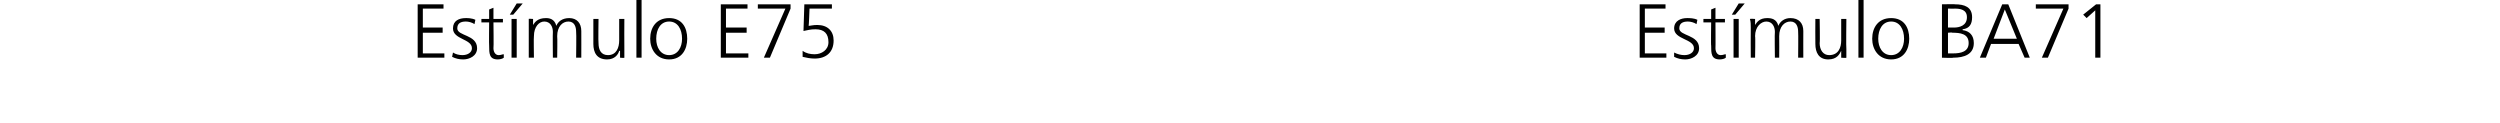 <?xml version="1.0" standalone="no"?><!DOCTYPE svg PUBLIC "-//W3C//DTD SVG 1.1//EN" "http://www.w3.org/Graphics/SVG/1.1/DTD/svg11.dtd"><svg xmlns="http://www.w3.org/2000/svg" version="1.1" width="290.3px" height="14.3px" viewBox="0 0 290.3 14.3">  <desc>Est mulo E75 Est mulo BA71</desc>  <defs/>  <g id="Polygon204153">    <path d="M 190.4 0.5 L 193.4 0.5 L 193.4 1 L 191 1 L 191 3.2 L 193.3 3.2 L 193.3 3.8 L 191 3.8 L 191 6.2 L 193.5 6.2 L 193.5 6.7 L 190.4 6.7 L 190.4 0.5 Z M 194.4 6.1 C 194.8 6.3 195.2 6.4 195.6 6.4 C 196.2 6.4 196.7 6.1 196.7 5.6 C 196.7 4.5 194.4 4.6 194.4 3.3 C 194.4 2.4 195.2 2.1 195.9 2.1 C 196.2 2.1 196.7 2.1 197.1 2.3 C 197.1 2.3 197 2.8 197 2.8 C 196.7 2.6 196.3 2.5 196 2.5 C 195.4 2.5 195 2.7 195 3.3 C 195 4.2 197.3 4 197.3 5.6 C 197.3 6.5 196.4 6.9 195.7 6.9 C 195.2 6.9 194.8 6.8 194.4 6.6 C 194.4 6.6 194.4 6.1 194.4 6.1 Z M 200.3 2.6 L 199.2 2.6 C 199.2 2.6 199.22 5.62 199.2 5.6 C 199.2 6 199.4 6.4 199.8 6.4 C 200.1 6.4 200.2 6.3 200.4 6.3 C 200.4 6.3 200.4 6.7 200.4 6.7 C 200.3 6.8 200 6.9 199.7 6.9 C 198.7 6.9 198.7 6.2 198.7 5.3 C 198.66 5.33 198.7 2.6 198.7 2.6 L 197.8 2.6 L 197.8 2.2 L 198.7 2.2 L 198.7 1.1 L 199.2 0.9 L 199.2 2.2 L 200.3 2.2 L 200.3 2.6 Z M 201.3 2.2 L 201.9 2.2 L 201.9 6.7 L 201.3 6.7 L 201.3 2.2 Z M 201.9 0.4 L 202.6 0.4 L 201.5 1.7 L 201.1 1.7 L 201.9 0.4 Z M 208.8 6.7 C 208.8 6.7 208.83 3.7 208.8 3.7 C 208.8 3.1 208.6 2.5 207.9 2.5 C 207.2 2.5 206.6 3.1 206.6 4.2 C 206.62 4.21 206.6 6.7 206.6 6.7 L 206.1 6.7 C 206.1 6.7 206.06 3.7 206.1 3.7 C 206.1 3.1 205.8 2.5 205.1 2.5 C 204.5 2.5 203.8 3.1 203.8 4.2 C 203.85 4.21 203.8 6.7 203.8 6.7 L 203.3 6.7 C 203.3 6.7 203.28 3.24 203.3 3.2 C 203.3 2.9 203.3 2.5 203.2 2.2 C 203.25 2.16 203.8 2.2 203.8 2.2 L 203.8 2.9 C 203.8 2.9 203.81 2.94 203.8 2.9 C 204 2.6 204.3 2.1 205.2 2.1 C 205.7 2.1 206.3 2.2 206.5 3 C 206.5 3 206.5 3 206.5 3 C 206.7 2.5 207.2 2.1 207.9 2.1 C 208.9 2.1 209.4 2.7 209.4 3.6 C 209.39 3.59 209.4 6.7 209.4 6.7 L 208.8 6.7 Z M 214.4 5.7 C 214.4 6 214.4 6.4 214.4 6.7 C 214.4 6.75 213.8 6.7 213.8 6.7 L 213.8 5.9 C 213.8 5.9 213.83 5.93 213.8 5.9 C 213.6 6.3 213.3 6.9 212.3 6.9 C 211.2 6.9 210.8 6.1 210.8 5.1 C 210.78 5.09 210.8 2.2 210.8 2.2 L 211.3 2.2 C 211.3 2.2 211.35 4.95 211.3 5 C 211.3 5.8 211.7 6.4 212.4 6.4 C 213.5 6.4 213.8 5.5 213.8 4.7 C 213.8 4.7 213.8 2.2 213.8 2.2 L 214.4 2.2 C 214.4 2.2 214.36 5.67 214.4 5.7 Z M 215.8 0 L 216.4 0 L 216.4 6.7 L 215.8 6.7 L 215.8 0 Z M 219.6 2.1 C 221.1 2.1 221.7 3.2 221.7 4.5 C 221.7 5.7 221.1 6.9 219.6 6.9 C 218.1 6.9 217.4 5.7 217.4 4.5 C 217.4 3.2 218.1 2.1 219.6 2.1 Z M 219.6 6.4 C 220.6 6.4 221.1 5.5 221.1 4.5 C 221.1 3.4 220.6 2.5 219.6 2.5 C 218.6 2.5 218.1 3.4 218.1 4.5 C 218.1 5.5 218.6 6.4 219.6 6.4 Z M 225.5 0.5 C 225.5 0.5 227.04 0.47 227 0.5 C 228.1 0.5 229 0.8 229 2 C 229 2.8 228.7 3.3 227.9 3.4 C 227.9 3.4 227.9 3.5 227.9 3.5 C 228.7 3.6 229.2 4.1 229.2 5 C 229.2 6.3 228.1 6.7 226.8 6.7 C 226.8 6.75 225.5 6.7 225.5 6.7 L 225.5 0.5 Z M 226.2 6.2 C 226.2 6.2 226.82 6.21 226.8 6.2 C 227.7 6.2 228.6 6 228.6 5 C 228.6 3.9 227.6 3.8 226.7 3.8 C 226.72 3.75 226.2 3.8 226.2 3.8 L 226.2 6.2 Z M 226.2 3.2 C 226.2 3.2 226.88 3.21 226.9 3.2 C 227.5 3.2 228.4 3 228.4 2 C 228.4 1.1 227.6 1 227 1 C 227.04 1.01 226.2 1 226.2 1 L 226.2 3.2 Z M 232.5 0.5 L 233.2 0.5 L 235.7 6.7 L 235.1 6.7 L 234.4 5.1 L 231.2 5.1 L 230.6 6.7 L 229.9 6.7 L 232.5 0.5 Z M 232.8 1.1 L 231.5 4.5 L 234.2 4.5 L 232.8 1.1 Z M 239.6 1 L 236.4 1 L 236.4 0.5 L 240.2 0.5 L 240.2 1 L 237.8 6.7 L 237.1 6.7 L 239.6 1 Z M 243.4 0.5 L 243.9 0.5 L 243.9 6.7 L 243.3 6.7 L 243.3 1.2 L 242.3 2.1 L 241.9 1.7 L 243.4 0.5 Z " stroke="none" fill="#000"/>  </g>  <g id="Polygon204152">    <path d="M 48.5 0.5 L 51.5 0.5 L 51.5 1 L 49.1 1 L 49.1 3.2 L 51.4 3.2 L 51.4 3.8 L 49.1 3.8 L 49.1 6.2 L 51.6 6.2 L 51.6 6.7 L 48.5 6.7 L 48.5 0.5 Z M 52.6 6.1 C 52.9 6.3 53.3 6.4 53.7 6.4 C 54.3 6.4 54.8 6.1 54.8 5.6 C 54.8 4.5 52.6 4.6 52.6 3.3 C 52.6 2.4 53.3 2.1 54.1 2.1 C 54.3 2.1 54.8 2.1 55.2 2.3 C 55.2 2.3 55.1 2.8 55.1 2.8 C 54.8 2.6 54.4 2.5 54.1 2.5 C 53.5 2.5 53.1 2.7 53.1 3.3 C 53.1 4.2 55.4 4 55.4 5.6 C 55.4 6.5 54.5 6.9 53.8 6.9 C 53.3 6.9 52.9 6.8 52.5 6.6 C 52.5 6.6 52.6 6.1 52.6 6.1 Z M 58.4 2.6 L 57.3 2.6 C 57.3 2.6 57.34 5.62 57.3 5.6 C 57.3 6 57.5 6.4 57.9 6.4 C 58.2 6.4 58.3 6.3 58.5 6.3 C 58.5 6.3 58.5 6.7 58.5 6.7 C 58.4 6.8 58.1 6.9 57.8 6.9 C 56.8 6.9 56.8 6.2 56.8 5.3 C 56.77 5.33 56.8 2.6 56.8 2.6 L 55.9 2.6 L 55.9 2.2 L 56.8 2.2 L 56.8 1.1 L 57.3 0.9 L 57.3 2.2 L 58.4 2.2 L 58.4 2.6 Z M 59.4 2.2 L 60 2.2 L 60 6.7 L 59.4 6.7 L 59.4 2.2 Z M 60 0.4 L 60.7 0.4 L 59.6 1.7 L 59.2 1.7 L 60 0.4 Z M 66.9 6.7 C 66.9 6.7 66.94 3.7 66.9 3.7 C 66.9 3.1 66.7 2.5 66 2.5 C 65.3 2.5 64.7 3.1 64.7 4.2 C 64.74 4.21 64.7 6.7 64.7 6.7 L 64.2 6.7 C 64.2 6.7 64.17 3.7 64.2 3.7 C 64.2 3.1 63.9 2.5 63.2 2.5 C 62.6 2.5 62 3.1 62 4.2 C 61.96 4.21 62 6.7 62 6.7 L 61.4 6.7 C 61.4 6.7 61.4 3.24 61.4 3.2 C 61.4 2.9 61.4 2.5 61.4 2.2 C 61.36 2.16 61.9 2.2 61.9 2.2 L 61.9 2.9 C 61.9 2.9 61.93 2.94 61.9 2.9 C 62.1 2.6 62.4 2.1 63.4 2.1 C 63.8 2.1 64.4 2.2 64.6 3 C 64.6 3 64.6 3 64.6 3 C 64.8 2.5 65.3 2.1 66.1 2.1 C 67 2.1 67.5 2.7 67.5 3.6 C 67.51 3.59 67.5 6.7 67.5 6.7 L 66.9 6.7 Z M 72.5 5.7 C 72.5 6 72.5 6.4 72.5 6.7 C 72.51 6.75 72 6.7 72 6.7 L 72 5.9 C 72 5.9 71.95 5.93 71.9 5.9 C 71.8 6.3 71.4 6.9 70.5 6.9 C 69.3 6.9 68.9 6.1 68.9 5.1 C 68.89 5.09 68.9 2.2 68.9 2.2 L 69.5 2.2 C 69.5 2.2 69.46 4.95 69.5 5 C 69.5 5.8 69.8 6.4 70.6 6.4 C 71.6 6.4 71.9 5.5 71.9 4.7 C 71.91 4.7 71.9 2.2 71.9 2.2 L 72.5 2.2 C 72.5 2.2 72.48 5.67 72.5 5.7 Z M 73.9 0 L 74.5 0 L 74.5 6.7 L 73.9 6.7 L 73.9 0 Z M 77.7 2.1 C 79.2 2.1 79.8 3.2 79.8 4.5 C 79.8 5.7 79.2 6.9 77.7 6.9 C 76.2 6.9 75.5 5.7 75.5 4.5 C 75.5 3.2 76.2 2.1 77.7 2.1 Z M 77.7 6.4 C 78.7 6.4 79.2 5.5 79.2 4.5 C 79.2 3.4 78.7 2.5 77.7 2.5 C 76.7 2.5 76.2 3.4 76.2 4.5 C 76.2 5.5 76.7 6.4 77.7 6.4 Z M 83.7 0.5 L 86.8 0.5 L 86.8 1 L 84.3 1 L 84.3 3.2 L 86.7 3.2 L 86.7 3.8 L 84.3 3.8 L 84.3 6.2 L 86.9 6.2 L 86.9 6.7 L 83.7 6.7 L 83.7 0.5 Z M 91.2 1 L 88 1 L 88 0.5 L 91.8 0.5 L 91.8 1 L 89.4 6.7 L 88.7 6.7 L 91.2 1 Z M 96.6 1 L 94 1 C 94 1 93.93 3.02 93.9 3 C 94.1 3 94.4 2.9 94.9 2.9 C 96.1 2.9 96.8 3.6 96.8 4.7 C 96.8 6.1 95.9 6.8 94.6 6.8 C 94.1 6.8 93.6 6.7 93.2 6.6 C 93.2 6.6 93.2 5.9 93.2 5.9 C 93.6 6.2 94.1 6.3 94.6 6.3 C 95.4 6.3 96.2 5.8 96.2 4.9 C 96.2 3.9 95.7 3.4 94.7 3.4 C 94.1 3.4 93.8 3.5 93.3 3.6 C 93.3 3.63 93.4 0.5 93.4 0.5 L 96.6 0.5 L 96.6 1 Z " stroke="none" fill="#000"/>  </g></svg>